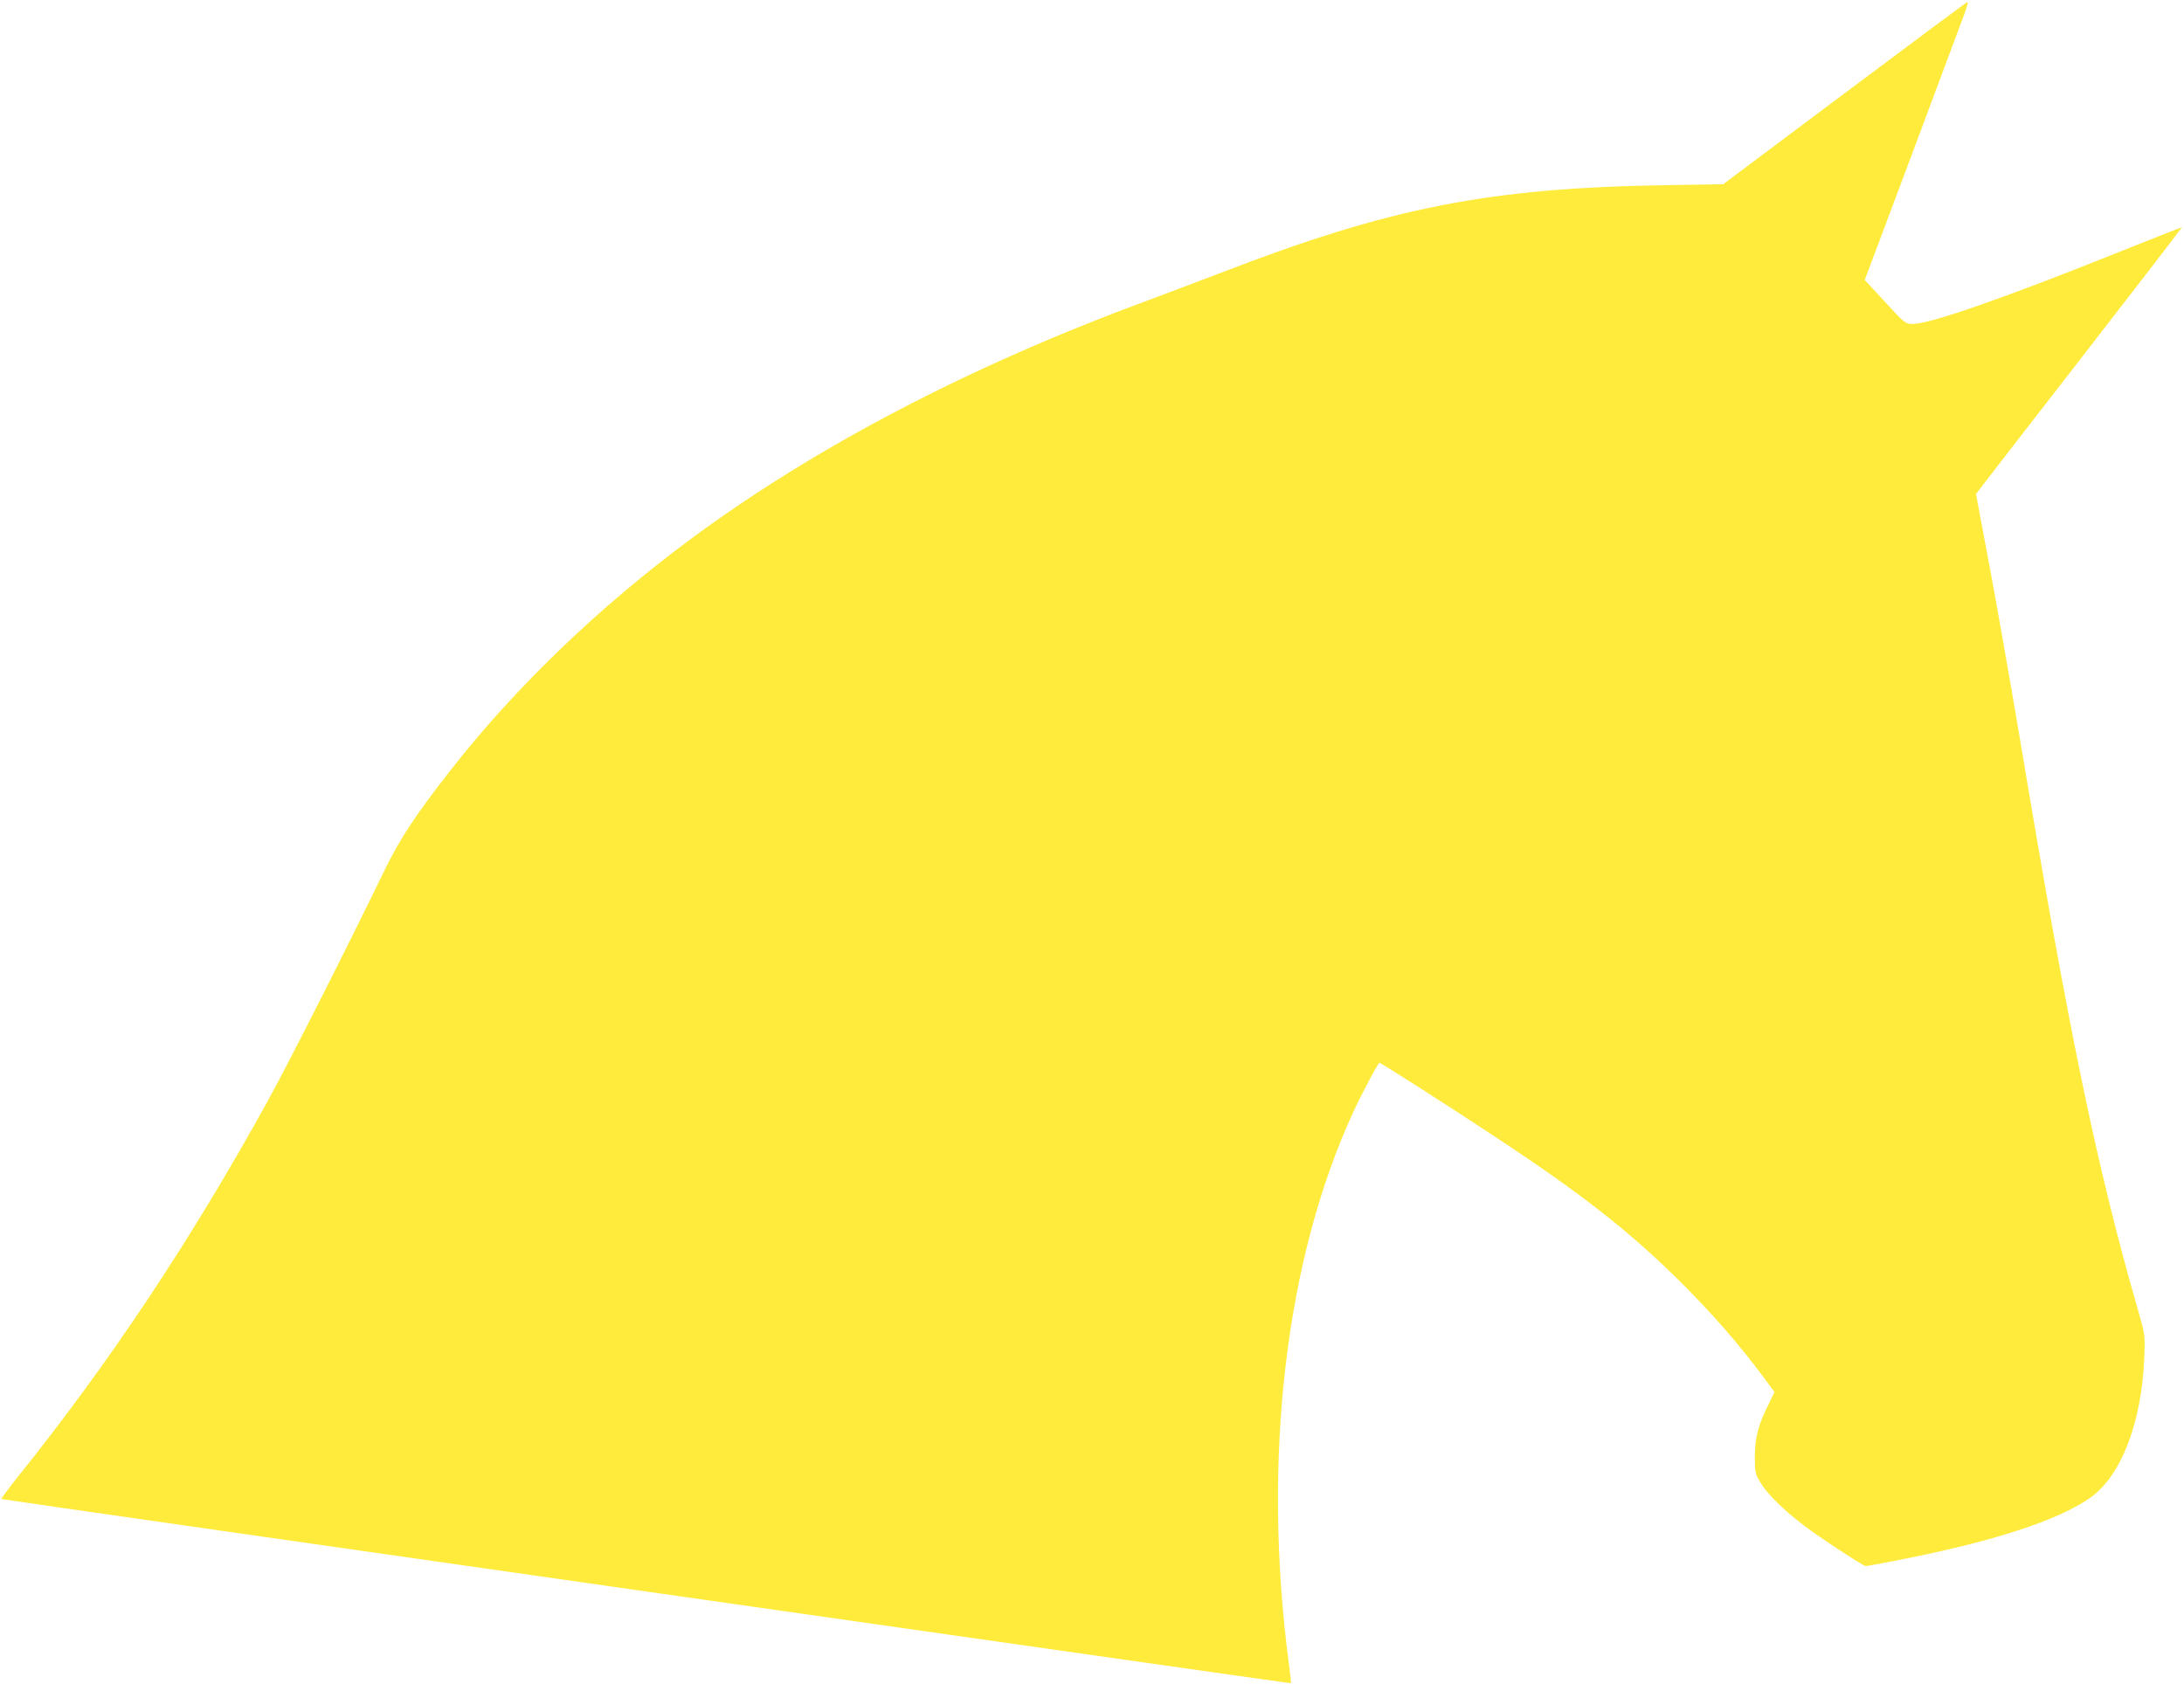 <?xml version="1.0" standalone="no"?>
<!DOCTYPE svg PUBLIC "-//W3C//DTD SVG 20010904//EN"
 "http://www.w3.org/TR/2001/REC-SVG-20010904/DTD/svg10.dtd">
<svg version="1.0" xmlns="http://www.w3.org/2000/svg"
 width="1280pt" height="987pt" viewBox="0 0 1280 987"
 preserveAspectRatio="xMidYMid meet">
<g transform="translate(0,987) scale(0.1,-0.1)"
fill="#ffeb3b" stroke="none">
<path d="M10812 9324 l-713 -534 -317 -5 c-1057 -16 -1631 -129 -2642 -520
-124 -47 -308 -117 -410 -155 -1041 -383 -1958 -862 -2690 -1406 -534 -396
-1022 -866 -1397 -1346 -213 -272 -301 -407 -396 -603 -205 -424 -554 -1114
-673 -1330 -455 -826 -931 -1541 -1472 -2215 -55 -69 -97 -126 -94 -127 12 -5
7556 -1082 7558 -1080 2 1 -4 52 -12 112 -158 1201 -21 2375 379 3240 49 106
144 285 152 285 9 0 445 -279 710 -455 468 -310 739 -522 1014 -790 209 -204
385 -405 534 -608 l57 -77 -33 -68 c-62 -123 -81 -196 -82 -307 0 -98 1 -103
35 -159 38 -64 132 -156 251 -247 98 -75 349 -239 364 -239 7 0 95 16 195 36
550 107 937 233 1124 367 179 129 298 440 313 817 5 135 5 135 -35 275 -244
847 -407 1635 -687 3315 -63 376 -165 956 -220 1239 l-44 235 38 50 c21 28
293 379 604 780 312 402 565 731 564 733 -2 1 -158 -60 -347 -136 -699 -281
-1134 -432 -1233 -430 -41 1 -46 6 -160 130 l-118 128 277 738 c152 406 289
773 305 816 16 42 25 77 21 76 -4 0 -328 -241 -720 -535z"/>
</g>
</svg>
